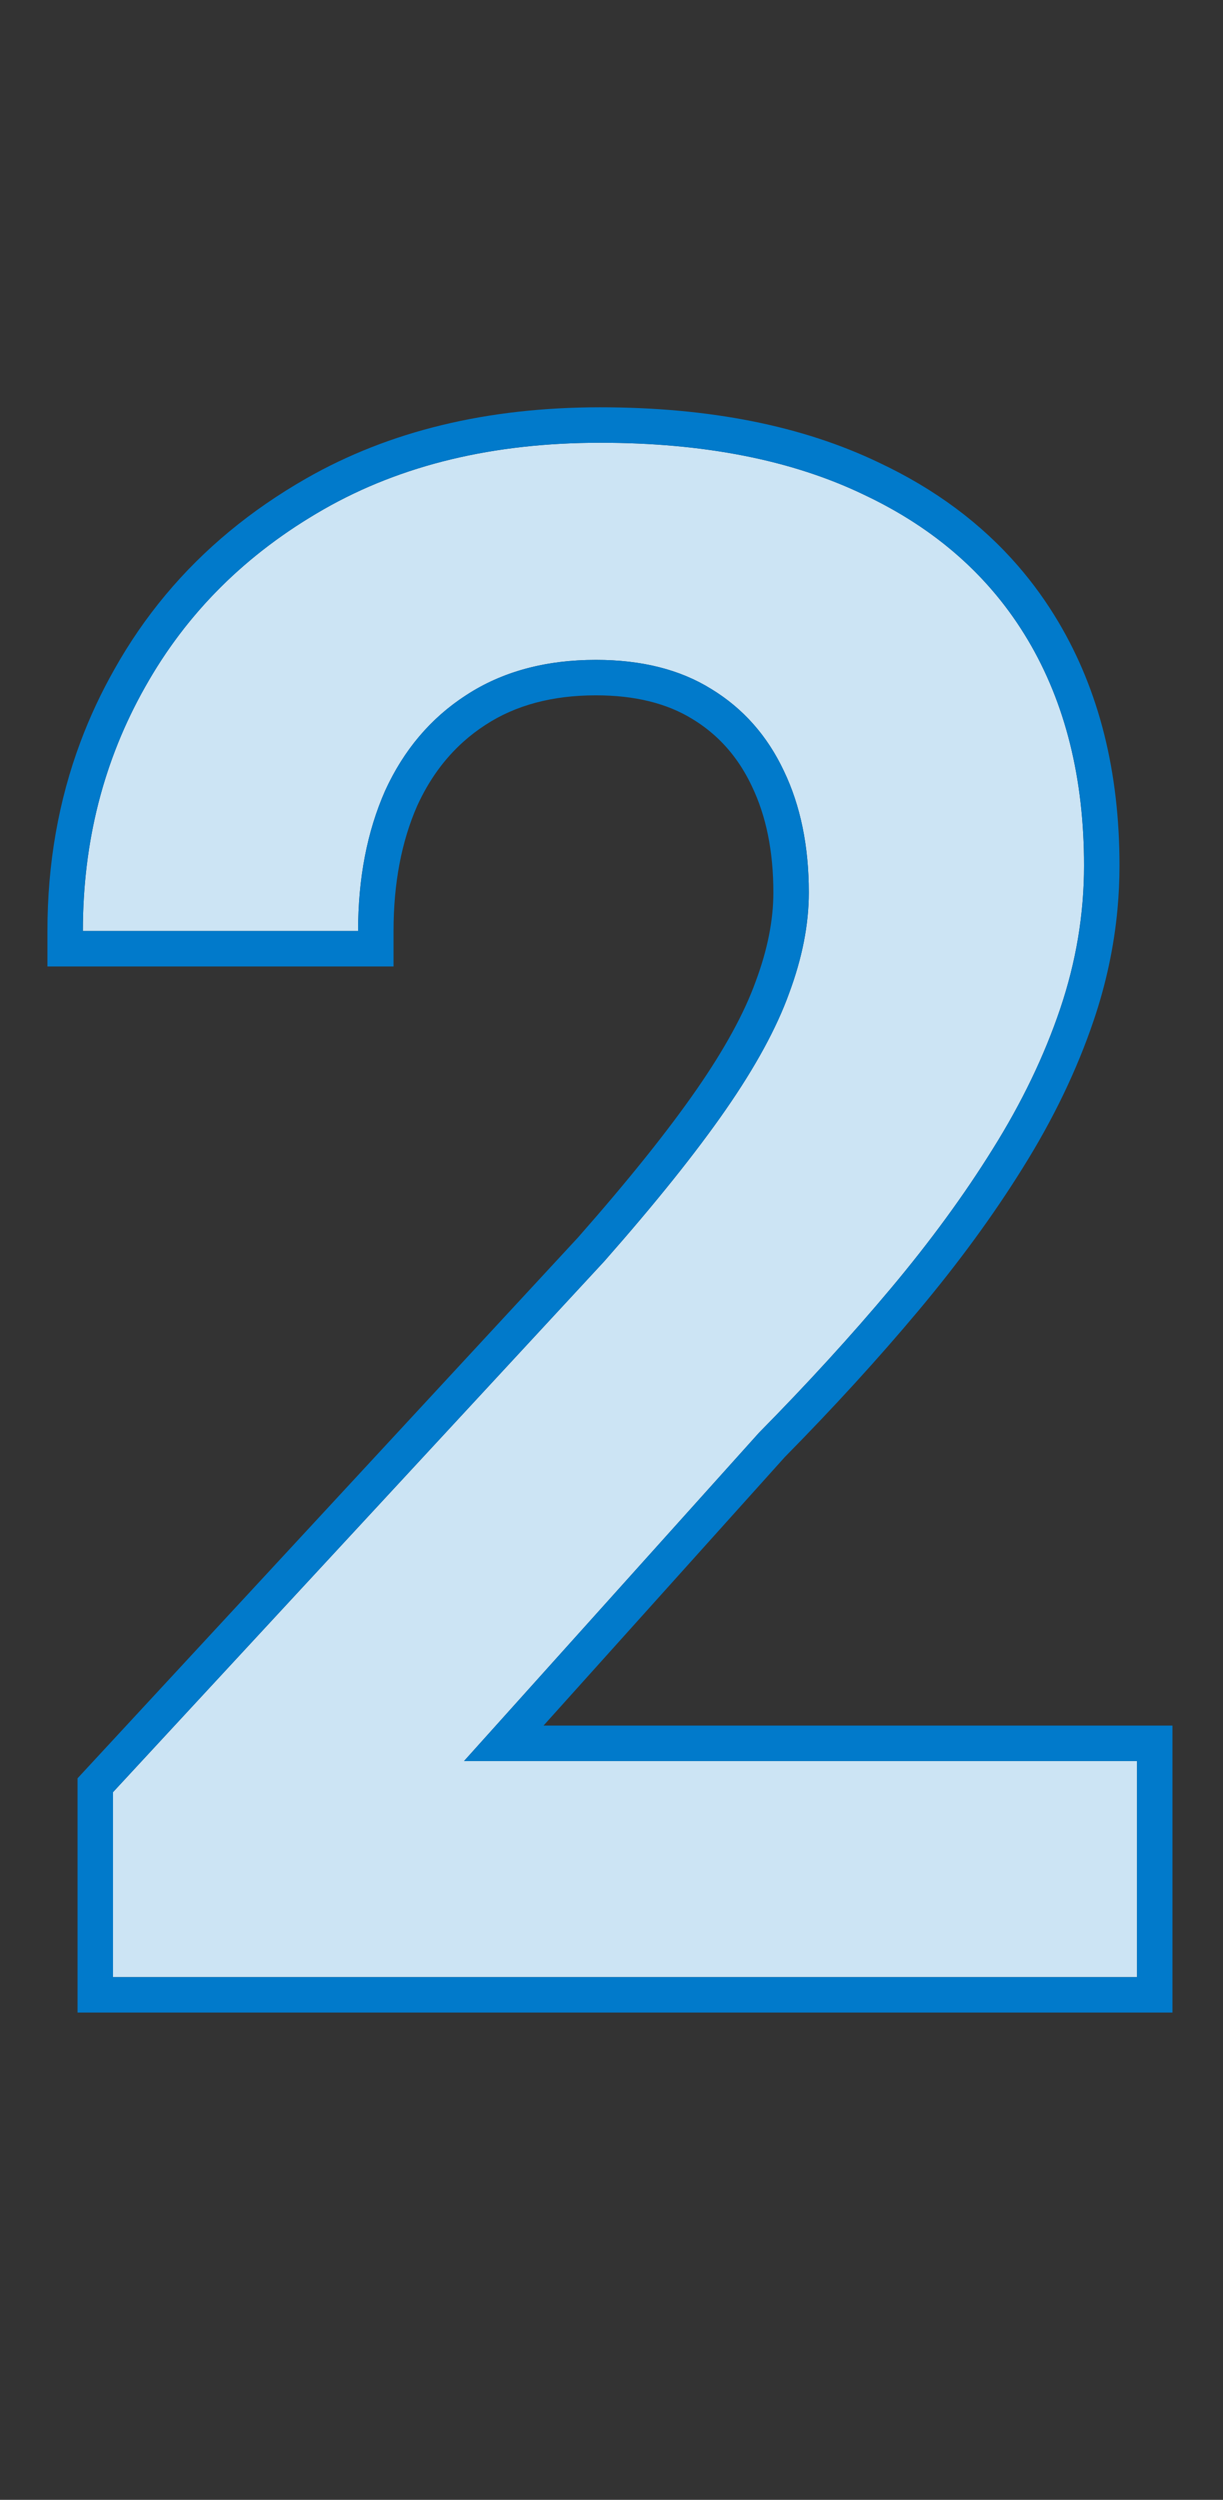 <svg viewBox="0 0 69 141" xmlns="http://www.w3.org/2000/svg" xmlns:xlink="http://www.w3.org/1999/xlink" width="69" height="141" fill="none" customFrame="#000000">
	<rect x="0" y="0" width="69" height="141" fill="#333333" stroke="none"/>
	<path id="2" d="M64.148 99.328L64.148 111.516L6.375 111.516L6.375 101.086L34.09 71.144C36.98 67.863 39.266 65.012 40.945 62.59C42.625 60.168 43.816 57.98 44.52 56.027C45.262 54.035 45.633 52.141 45.633 50.344C45.633 47.727 45.164 45.441 44.227 43.488C43.289 41.496 41.922 39.953 40.125 38.859C38.367 37.766 36.199 37.219 33.621 37.219C30.77 37.219 28.328 37.883 26.297 39.211C24.305 40.5 22.781 42.297 21.727 44.602C20.711 46.906 20.203 49.543 20.203 52.512L4.676 52.512C4.676 47.473 5.848 42.883 8.191 38.742C10.535 34.562 13.895 31.223 18.27 28.723C22.645 26.223 27.84 24.973 33.855 24.973C39.715 24.973 44.676 25.949 48.738 27.902C52.801 29.816 55.887 32.551 57.996 36.105C60.105 39.66 61.16 43.898 61.16 48.82C61.16 51.555 60.711 54.25 59.812 56.906C58.914 59.562 57.645 62.199 56.004 64.816C54.402 67.394 52.488 70.012 50.262 72.668C48.035 75.324 45.555 78.039 42.82 80.812L26.18 99.328L64.148 99.328Z" fill="rgb(255,255,255)" fill-rule="nonzero" />
	<path id="2" d="M64.148 99.328L64.148 111.516L6.375 111.516L6.375 101.086L34.09 71.144C36.98 67.863 39.266 65.012 40.945 62.59C42.625 60.168 43.816 57.98 44.52 56.027C45.262 54.035 45.633 52.141 45.633 50.344C45.633 47.727 45.164 45.441 44.227 43.488C43.289 41.496 41.922 39.953 40.125 38.859C38.367 37.766 36.199 37.219 33.621 37.219C30.77 37.219 28.328 37.883 26.297 39.211C24.305 40.5 22.781 42.297 21.727 44.602C20.711 46.906 20.203 49.543 20.203 52.512L4.676 52.512C4.676 47.473 5.848 42.883 8.191 38.742C10.535 34.562 13.895 31.223 18.27 28.723C22.645 26.223 27.84 24.973 33.855 24.973C39.715 24.973 44.676 25.949 48.738 27.902C52.801 29.816 55.887 32.551 57.996 36.105C60.105 39.66 61.16 43.898 61.16 48.82C61.16 51.555 60.711 54.25 59.812 56.906C58.914 59.562 57.645 62.199 56.004 64.816C54.402 67.394 52.488 70.012 50.262 72.668C48.035 75.324 45.555 78.039 42.82 80.812L26.18 99.328L64.148 99.328Z" fill="rgb(1,122,203)" fill-opacity="0.2" fill-rule="nonzero" />
	<path id="2" d="M66.148 113.516L66.148 97.328L30.666 97.328L44.277 82.184Q48.416 77.983 51.794 73.953Q55.225 69.86 57.699 65.879Q60.284 61.754 61.707 57.547Q62.753 54.454 63.046 51.291Q63.16 50.061 63.16 48.82Q63.16 40.889 59.716 35.085Q58.711 33.392 57.443 31.927Q54.322 28.322 49.605 26.1Q43.1 22.973 33.855 22.973Q24.301 22.973 17.277 26.986Q12.585 29.668 9.339 33.557Q7.713 35.505 6.451 37.757Q5.334 39.729 4.548 41.826Q2.676 46.818 2.676 52.512L2.676 54.512L22.203 54.512L22.203 52.512Q22.203 48.48 23.545 45.434Q24.531 43.28 26.148 41.833Q26.729 41.313 27.391 40.885Q29.94 39.219 33.621 39.219Q36.917 39.219 39.085 40.568Q39.774 40.987 40.361 41.52Q41.632 42.672 42.423 44.354Q43.633 46.873 43.633 50.344Q43.633 52.679 42.638 55.35Q41.672 58.033 39.302 61.45Q36.853 64.981 32.605 69.804L4.375 100.302L4.375 113.516L66.148 113.516ZM34.09 71.144L6.375 101.086L6.375 111.516L64.148 111.516L64.148 99.328L26.18 99.328L27.977 97.328L42.82 80.812Q46.922 76.652 50.262 72.668Q53.602 68.684 56.004 64.816Q58.465 60.891 59.812 56.906C60.711 54.25 61.16 51.555 61.16 48.82Q61.16 41.438 57.996 36.105Q57.163 34.702 56.128 33.47Q53.229 30.018 48.738 27.902Q42.645 24.973 33.855 24.973Q24.832 24.973 18.27 28.723Q13.842 31.253 10.801 34.93Q9.335 36.703 8.191 38.742Q7.202 40.49 6.491 42.345Q5.014 46.198 4.739 50.512Q4.676 51.5 4.676 52.512L20.203 52.512Q20.203 48.059 21.727 44.602Q22.846 42.155 24.67 40.472Q25.423 39.776 26.297 39.211Q26.419 39.131 26.543 39.054Q29.515 37.219 33.621 37.219Q37.488 37.219 40.125 38.859Q41.104 39.455 41.913 40.229Q43.331 41.586 44.227 43.488C45.164 45.441 45.633 47.727 45.633 50.344Q45.633 53.039 44.52 56.027Q43.465 58.957 40.945 62.59Q38.426 66.223 34.09 71.144Z" fill="rgb(1,122,203)" fill-rule="evenodd" />
</svg>
